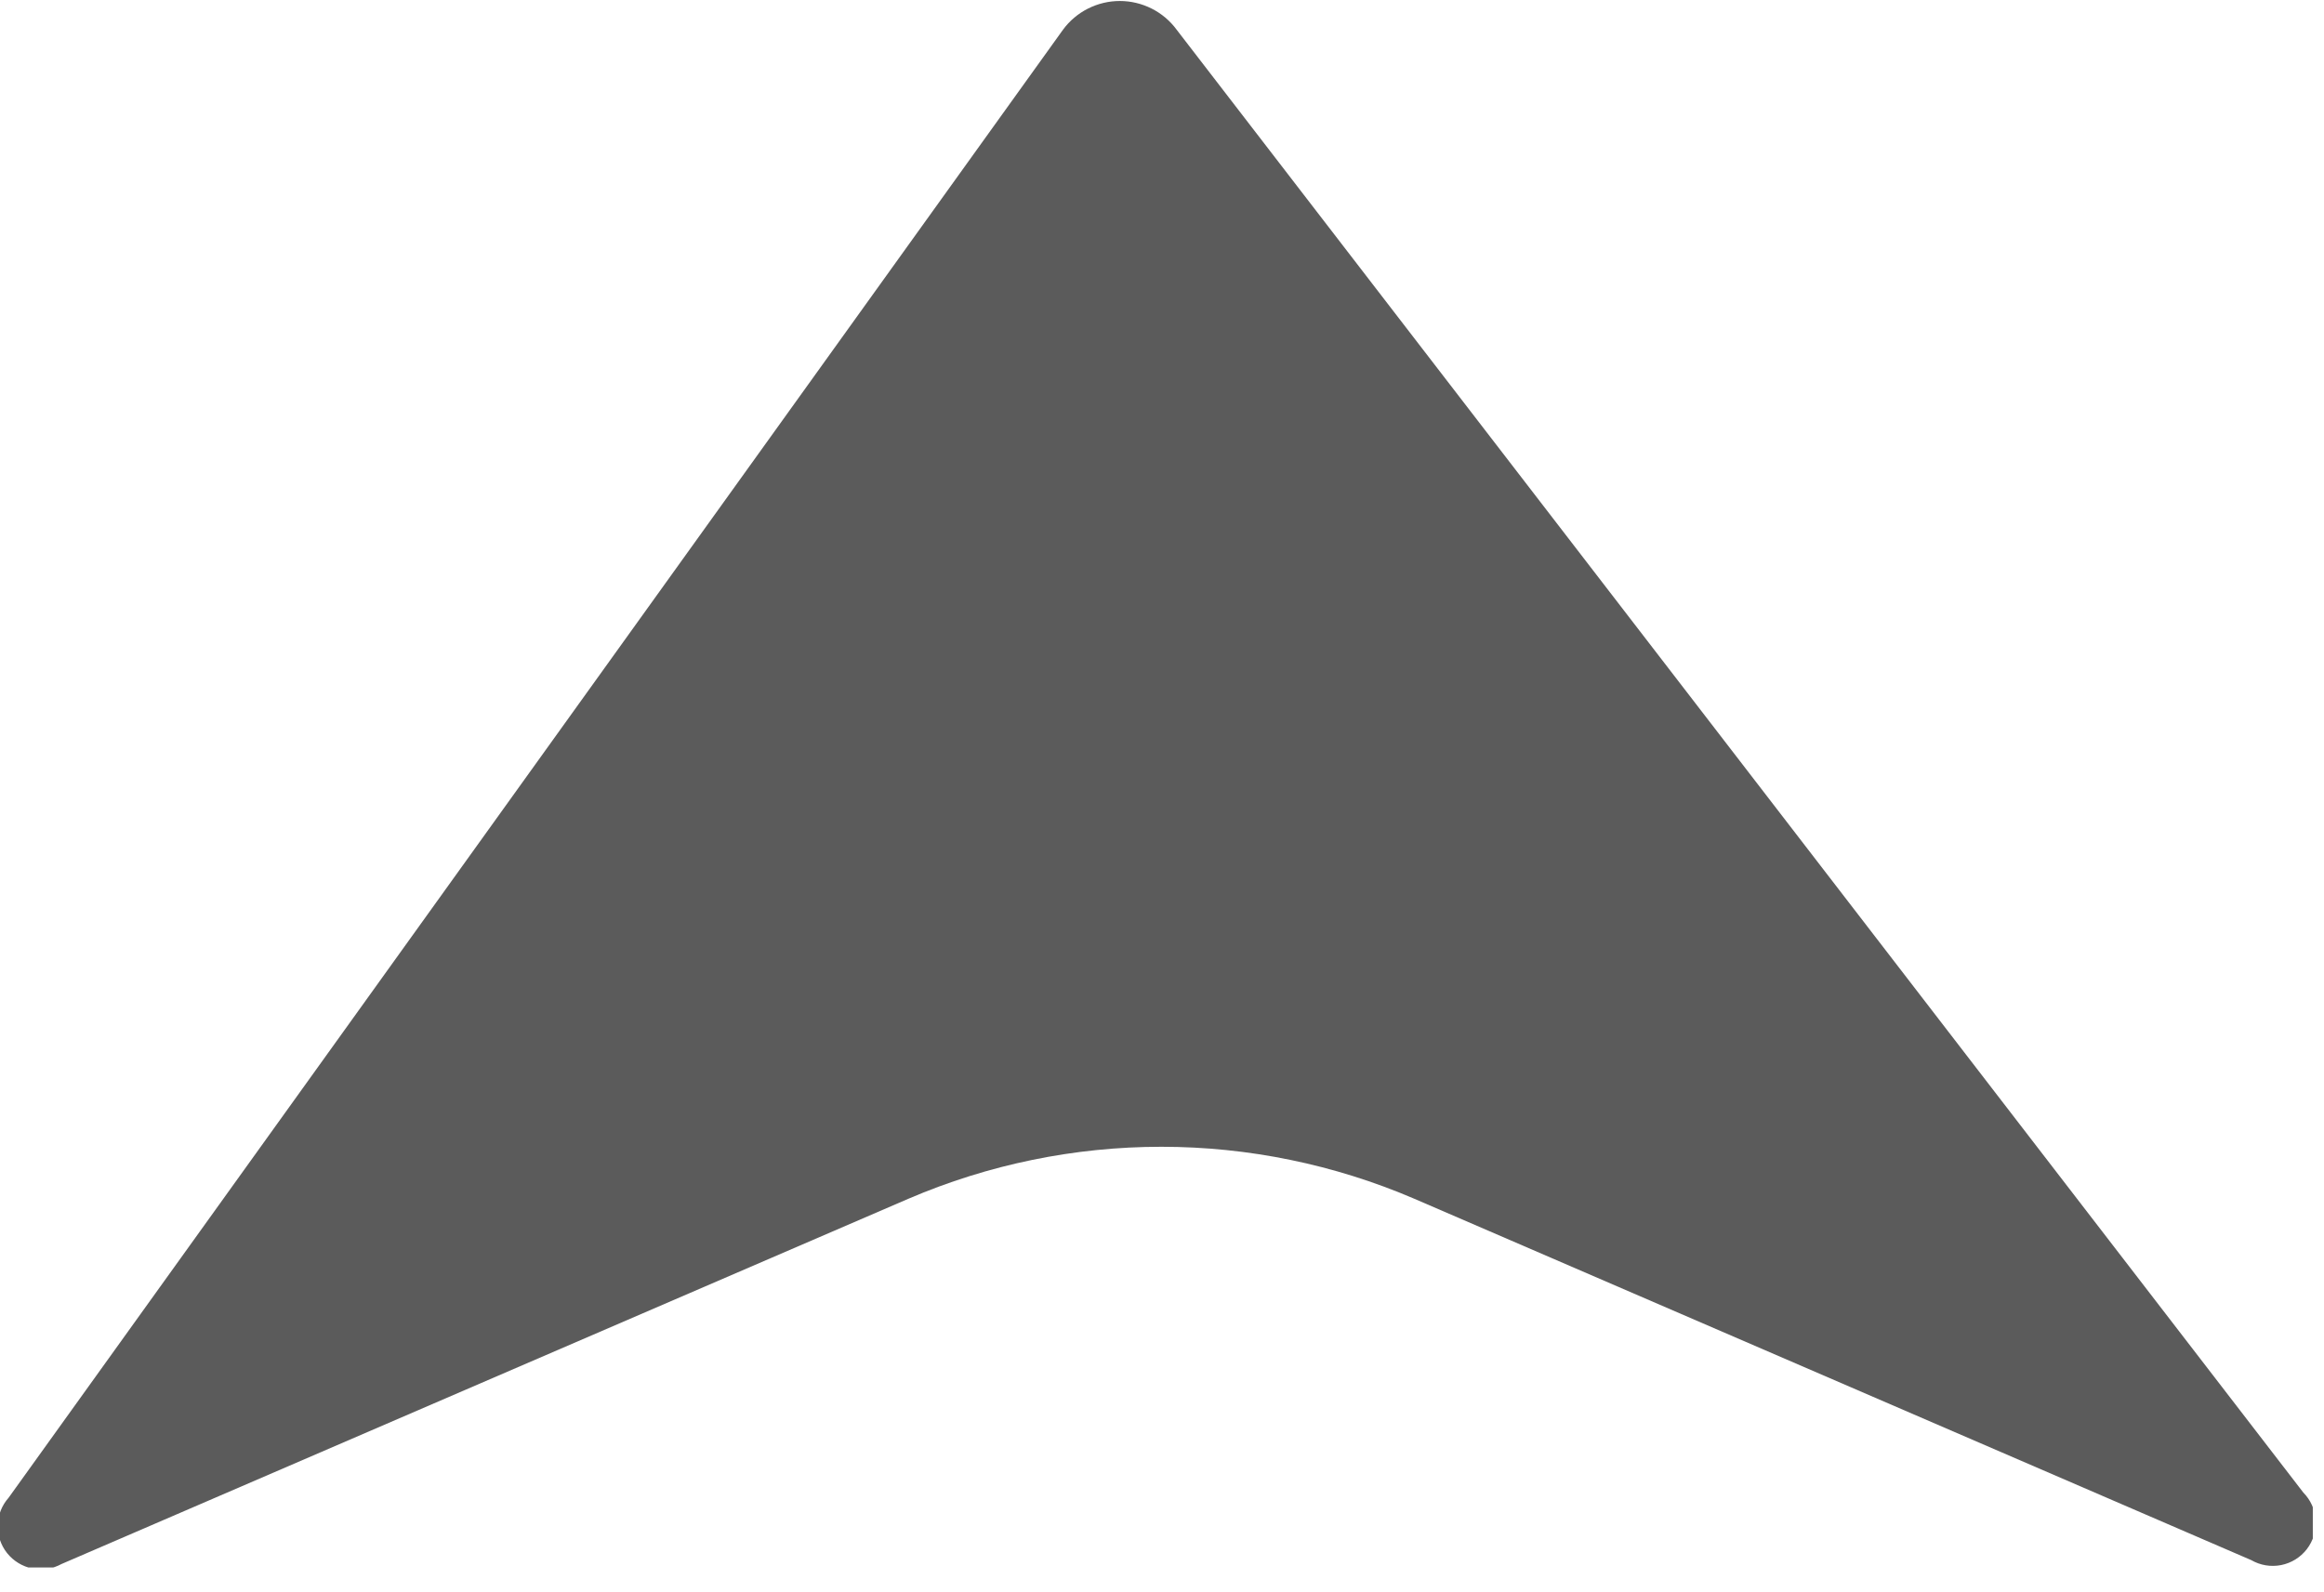 <svg width="54" height="37" viewBox="0 0 54 37" fill="none" xmlns="http://www.w3.org/2000/svg">
<g id="arrow 1" clip-path="url(#clip0_22_2)">
<g id="arrow">
<path id="Vector" d="M0.2 34.81L24.7 0.69C24.852 0.483 25.051 0.315 25.281 0.199C25.51 0.084 25.763 0.023 26.02 0.023C26.277 0.023 26.53 0.084 26.759 0.199C26.989 0.315 27.188 0.483 27.34 0.69L53.52 34.69C53.69 34.862 53.792 35.09 53.807 35.332C53.822 35.573 53.749 35.812 53.602 36.004C53.454 36.196 53.241 36.328 53.004 36.375C52.766 36.422 52.52 36.381 52.31 36.26L32.86 27.86C31.004 27.064 29.005 26.653 26.985 26.653C24.965 26.653 22.966 27.064 21.11 27.86L1.43 36.35C1.223 36.464 0.983 36.501 0.752 36.455C0.521 36.408 0.314 36.282 0.166 36.098C0.019 35.914 -0.058 35.684 -0.052 35.448C-0.046 35.212 0.043 34.986 0.2 34.81V34.81Z" fill="#5B5B5B"/>
</g>
</g>
<defs>
<clipPath id="clip0_22_2">
<rect width="53.74" height="36.43" fill="white"/>
</clipPath>
</defs>
</svg>
